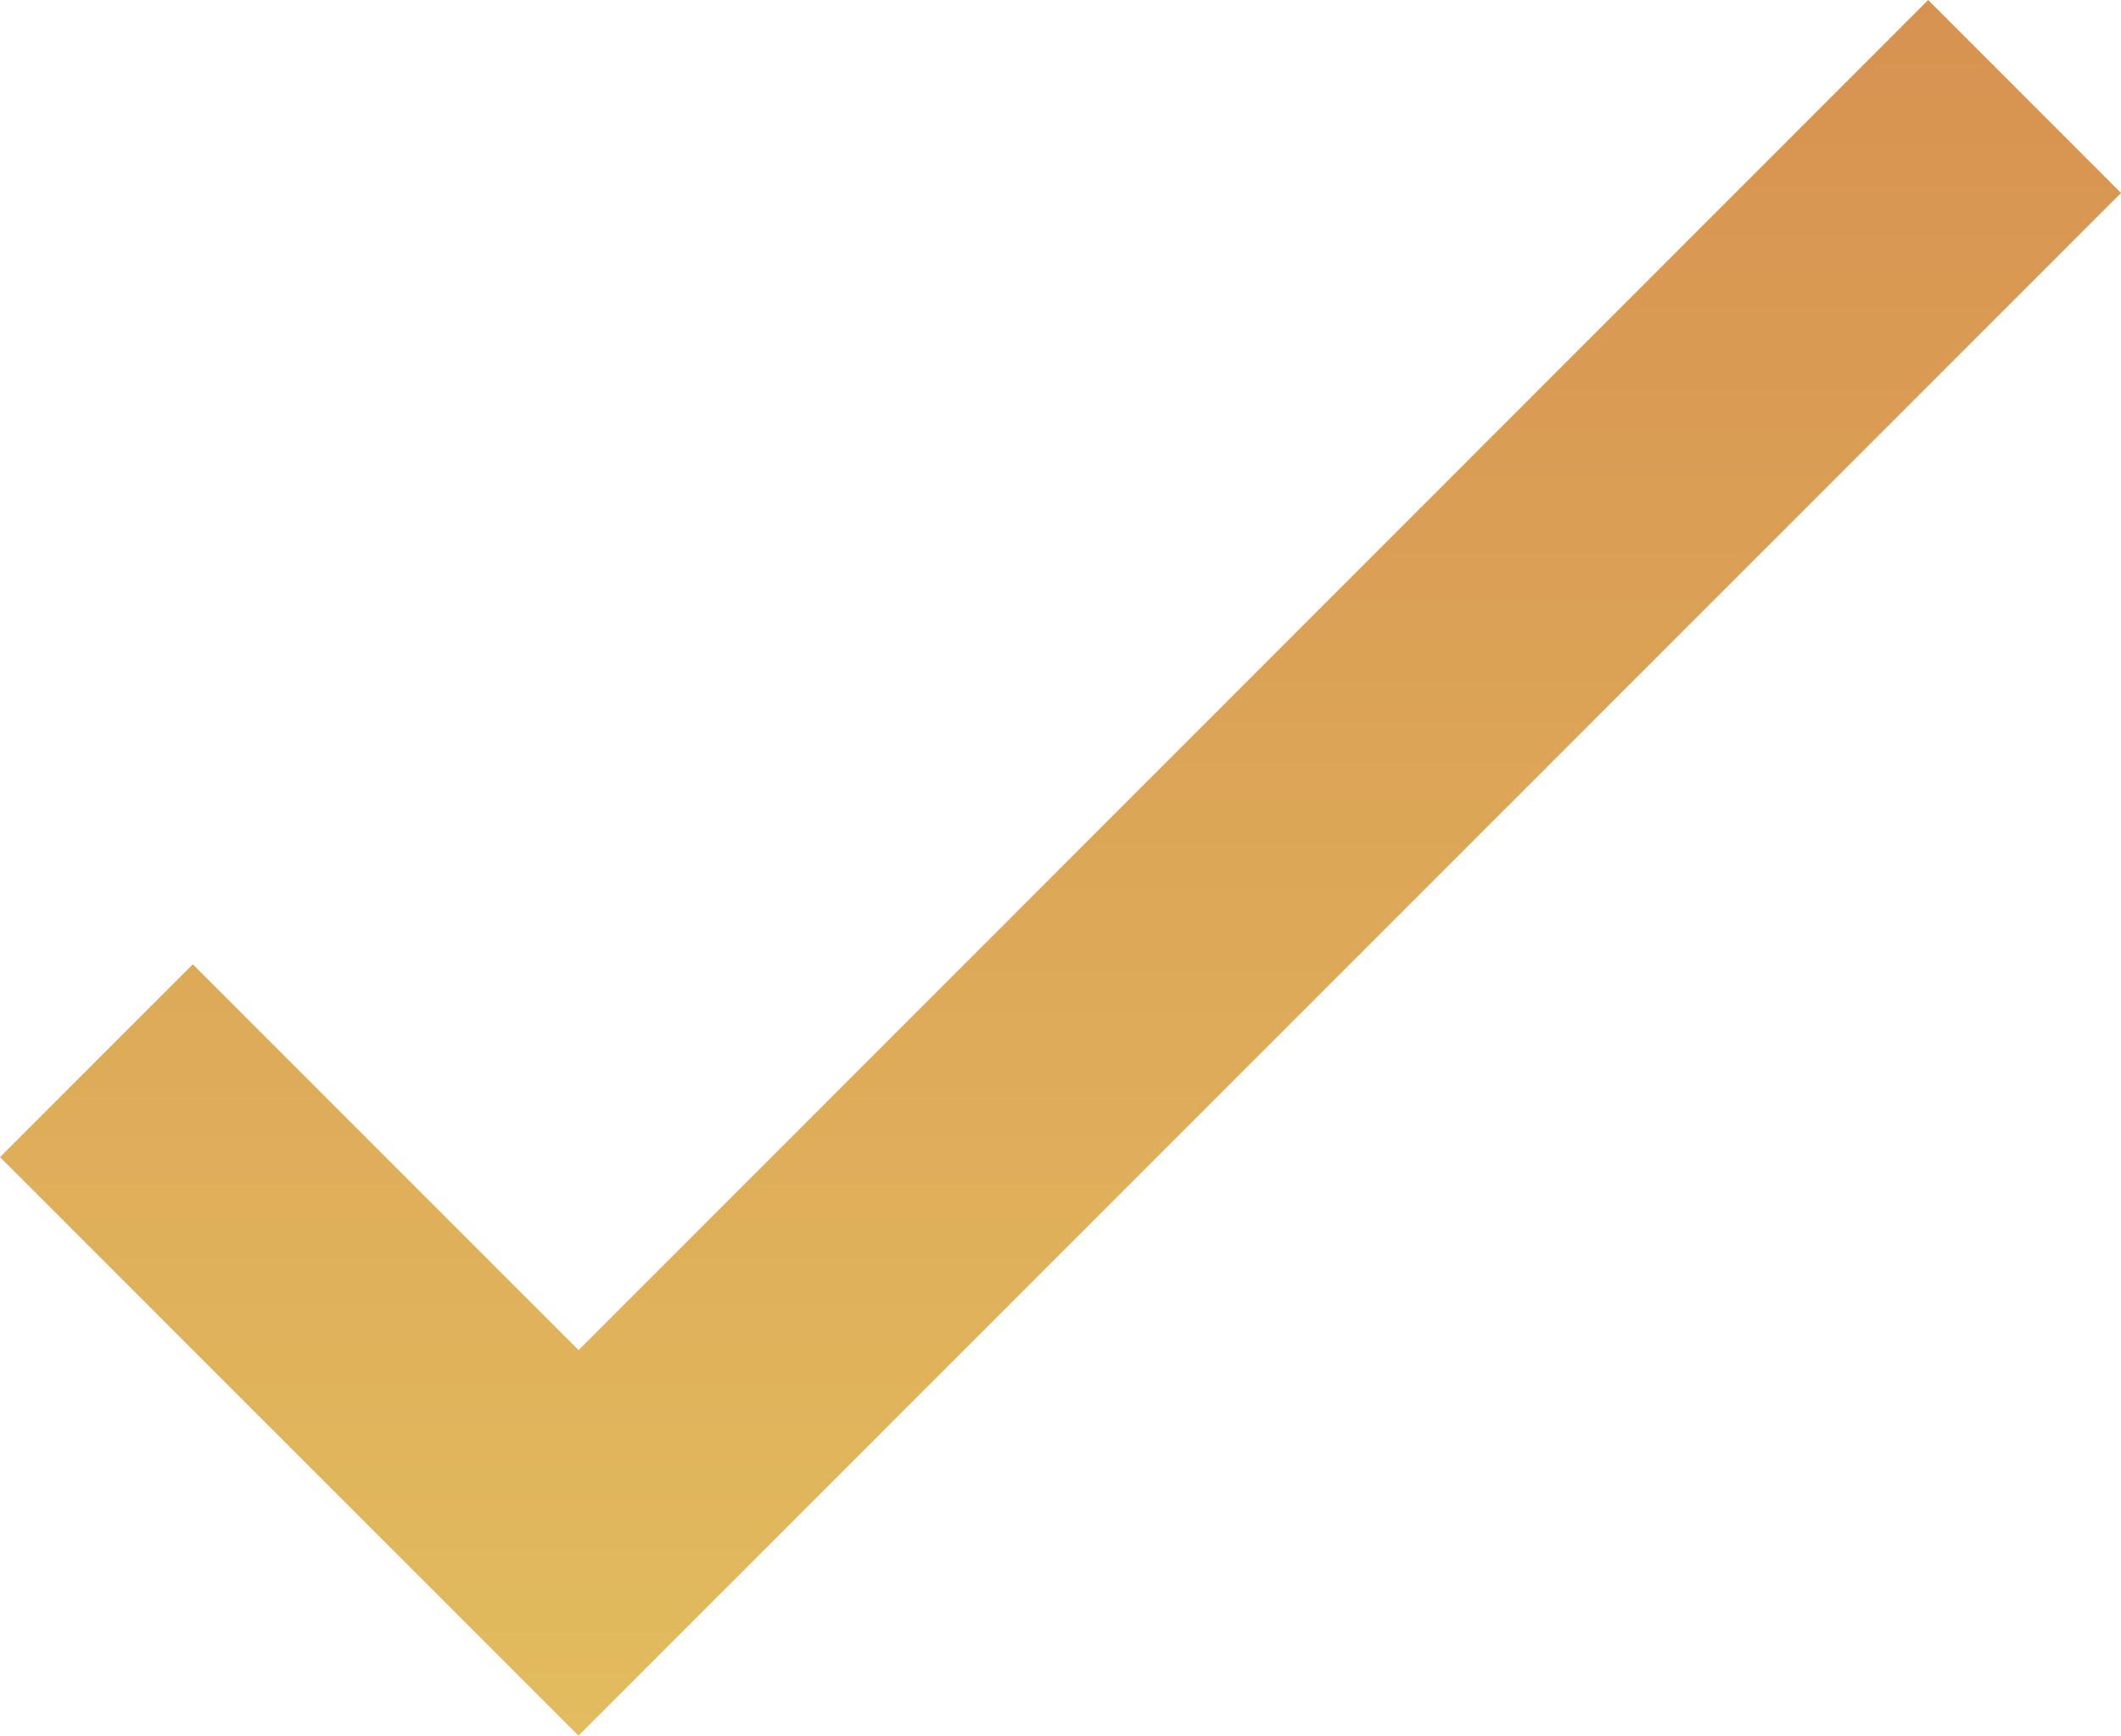 <?xml version="1.0" encoding="UTF-8"?>
<svg xmlns="http://www.w3.org/2000/svg" xmlns:xlink="http://www.w3.org/1999/xlink" width="18.205" height="14.896" viewBox="0 0 18.205 14.896">
  <defs>
    <linearGradient id="linear-gradient" x1="0.5" x2="0.5" y2="1" gradientUnits="objectBoundingBox">
      <stop offset="0" stop-color="#d79251"></stop>
      <stop offset="1" stop-color="#e2bc5e"></stop>
    </linearGradient>
  </defs>
  <path id="np_check-mark_888686_000000" d="M22.883,43.228l-4.965-4.965,1.655-1.655,3.311,3.311L34.468,28.332l1.655,1.656Z" transform="translate(-17.918 -28.332)" fill="url(#linear-gradient)"></path>
</svg>
